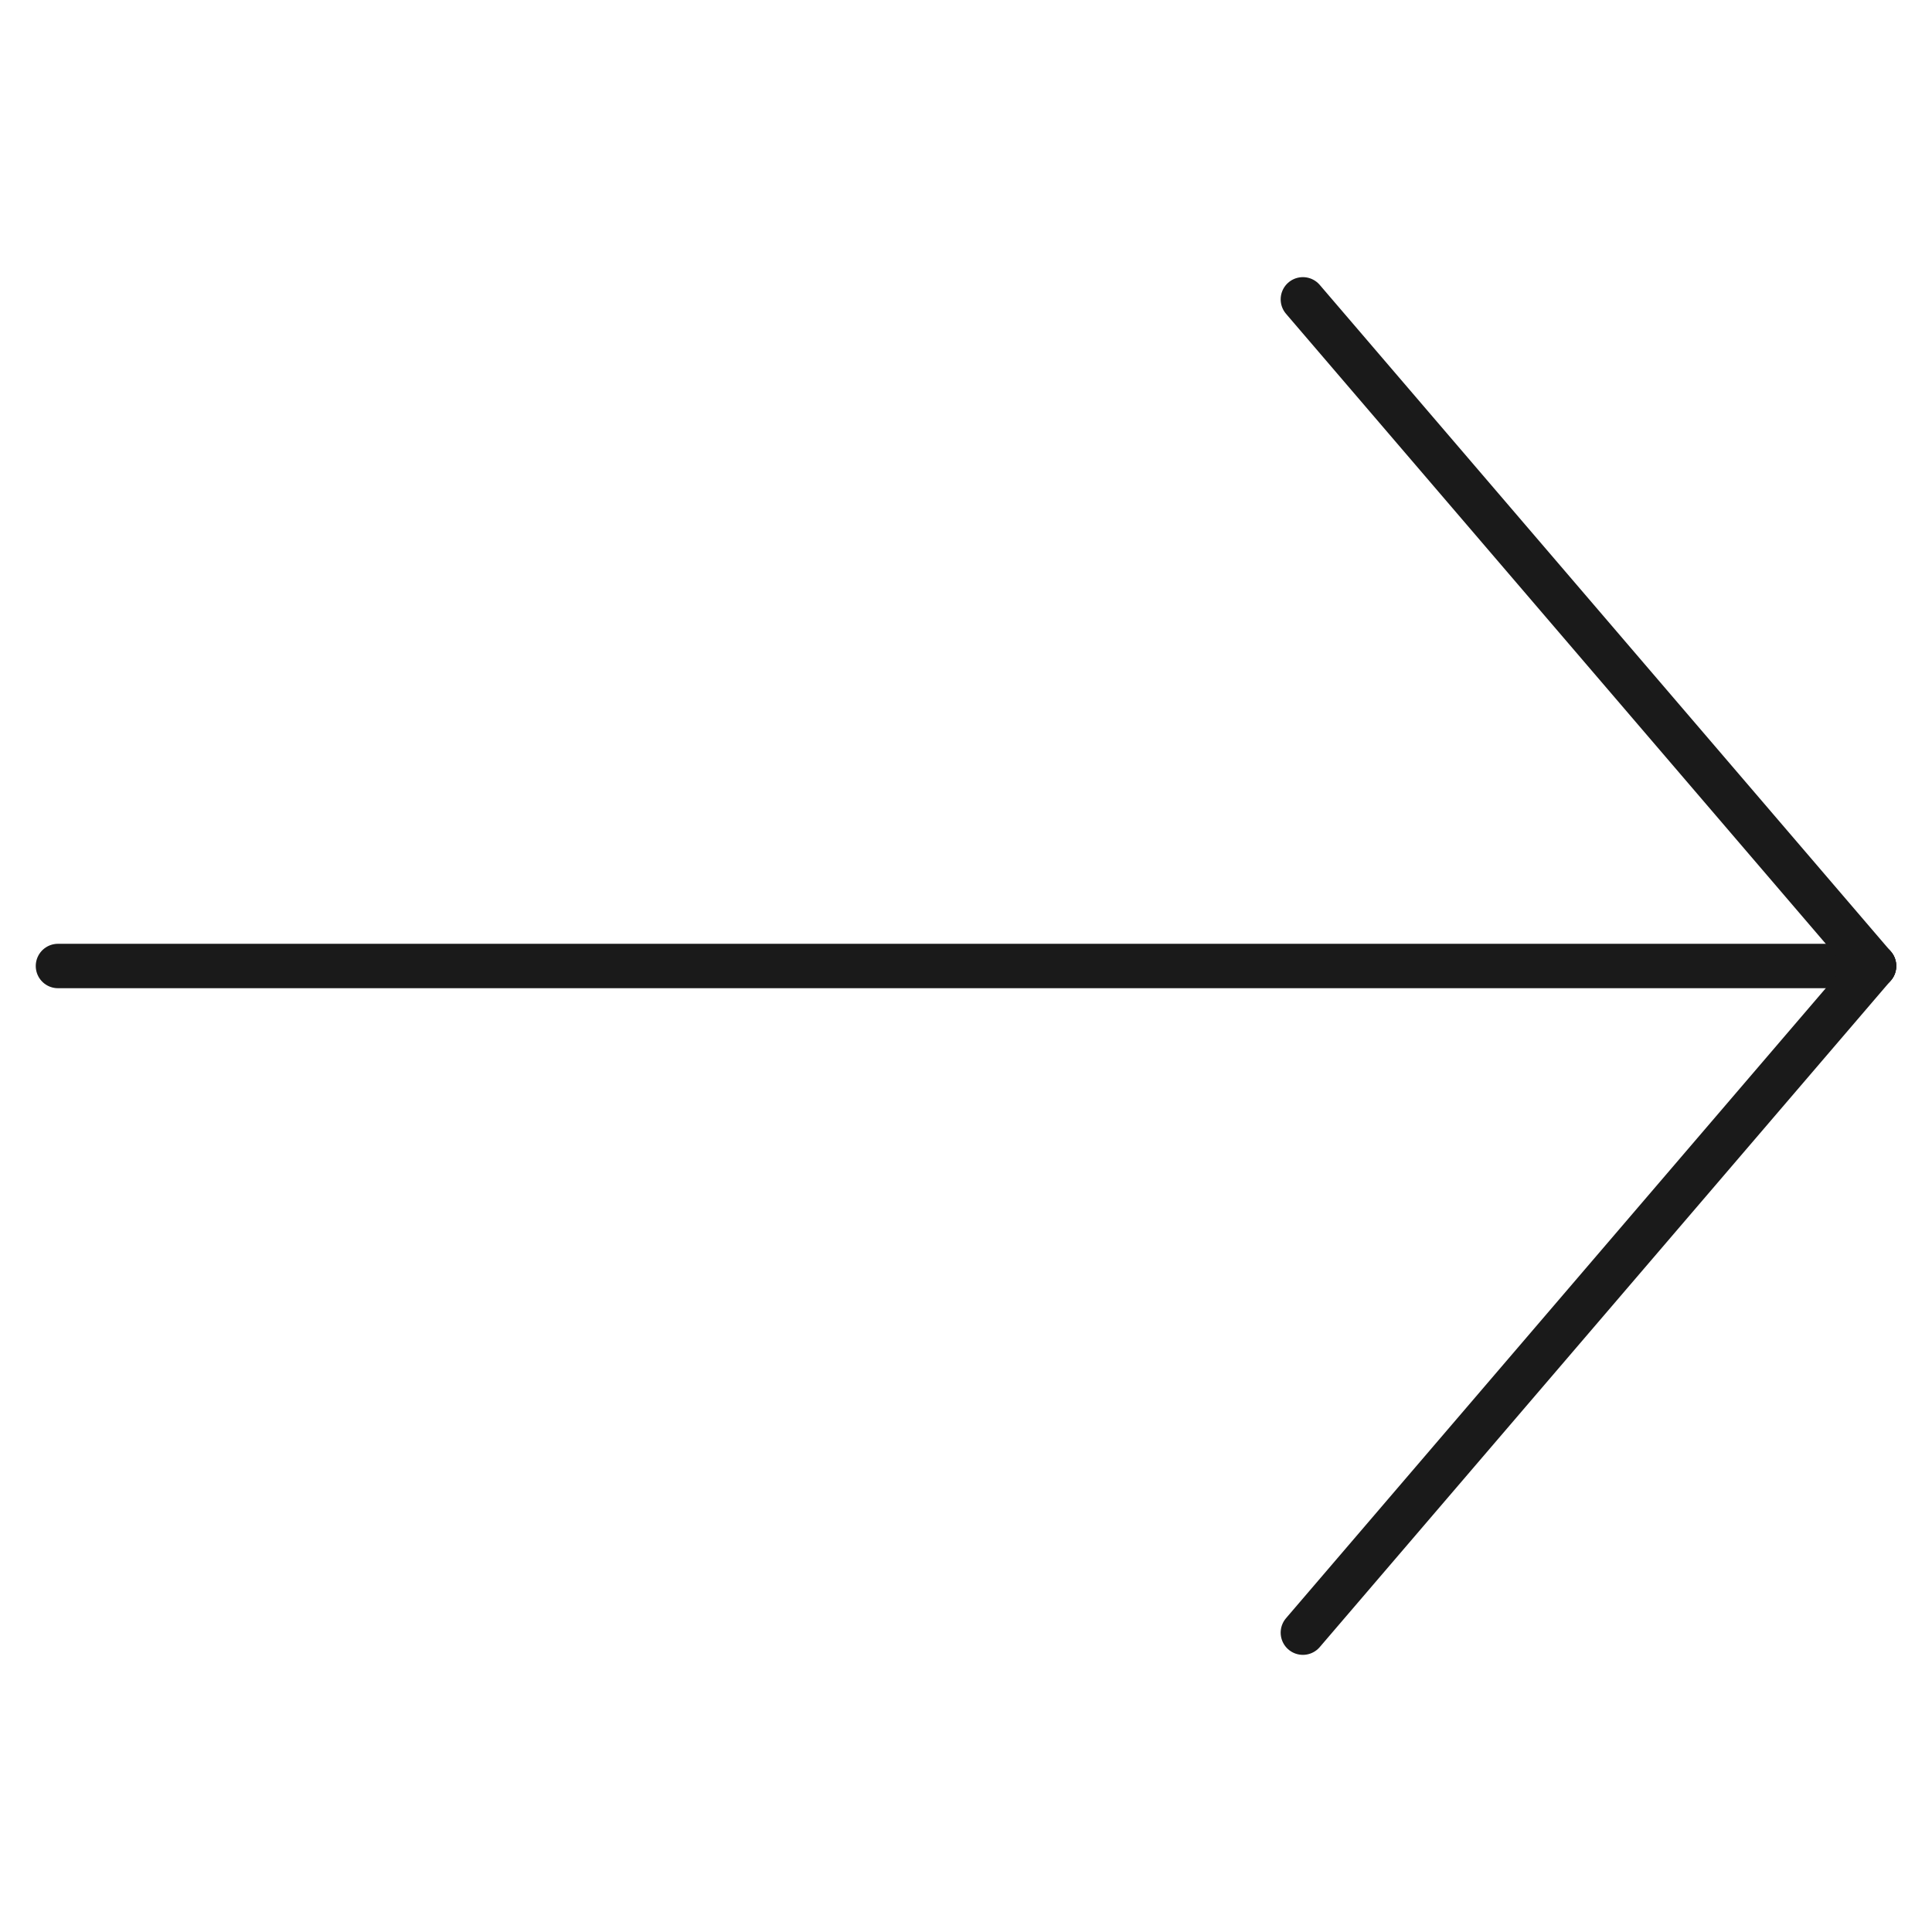 <?xml version="1.0" encoding="UTF-8"?> <svg xmlns="http://www.w3.org/2000/svg" id="uuid-0c6e8103-97cc-408c-b052-0c659f2f517c" width="87" height="87" viewBox="0 0 87 87"><line x1="2.61" y1="43.5" x2="84.39" y2="43.5" style="fill:none; stroke:#1a1a1a; stroke-linecap:round; stroke-linejoin:round; stroke-width:2px;"></line><line x1="84.39" y1="43.5" x2="58.67" y2="73.52" style="fill:none; stroke:#1a1a1a; stroke-linecap:round; stroke-linejoin:round; stroke-width:2px;"></line><line x1="58.67" y1="13.48" x2="84.39" y2="43.5" style="fill:none; stroke:#1a1a1a; stroke-linecap:round; stroke-linejoin:round; stroke-width:2px;"></line></svg> 